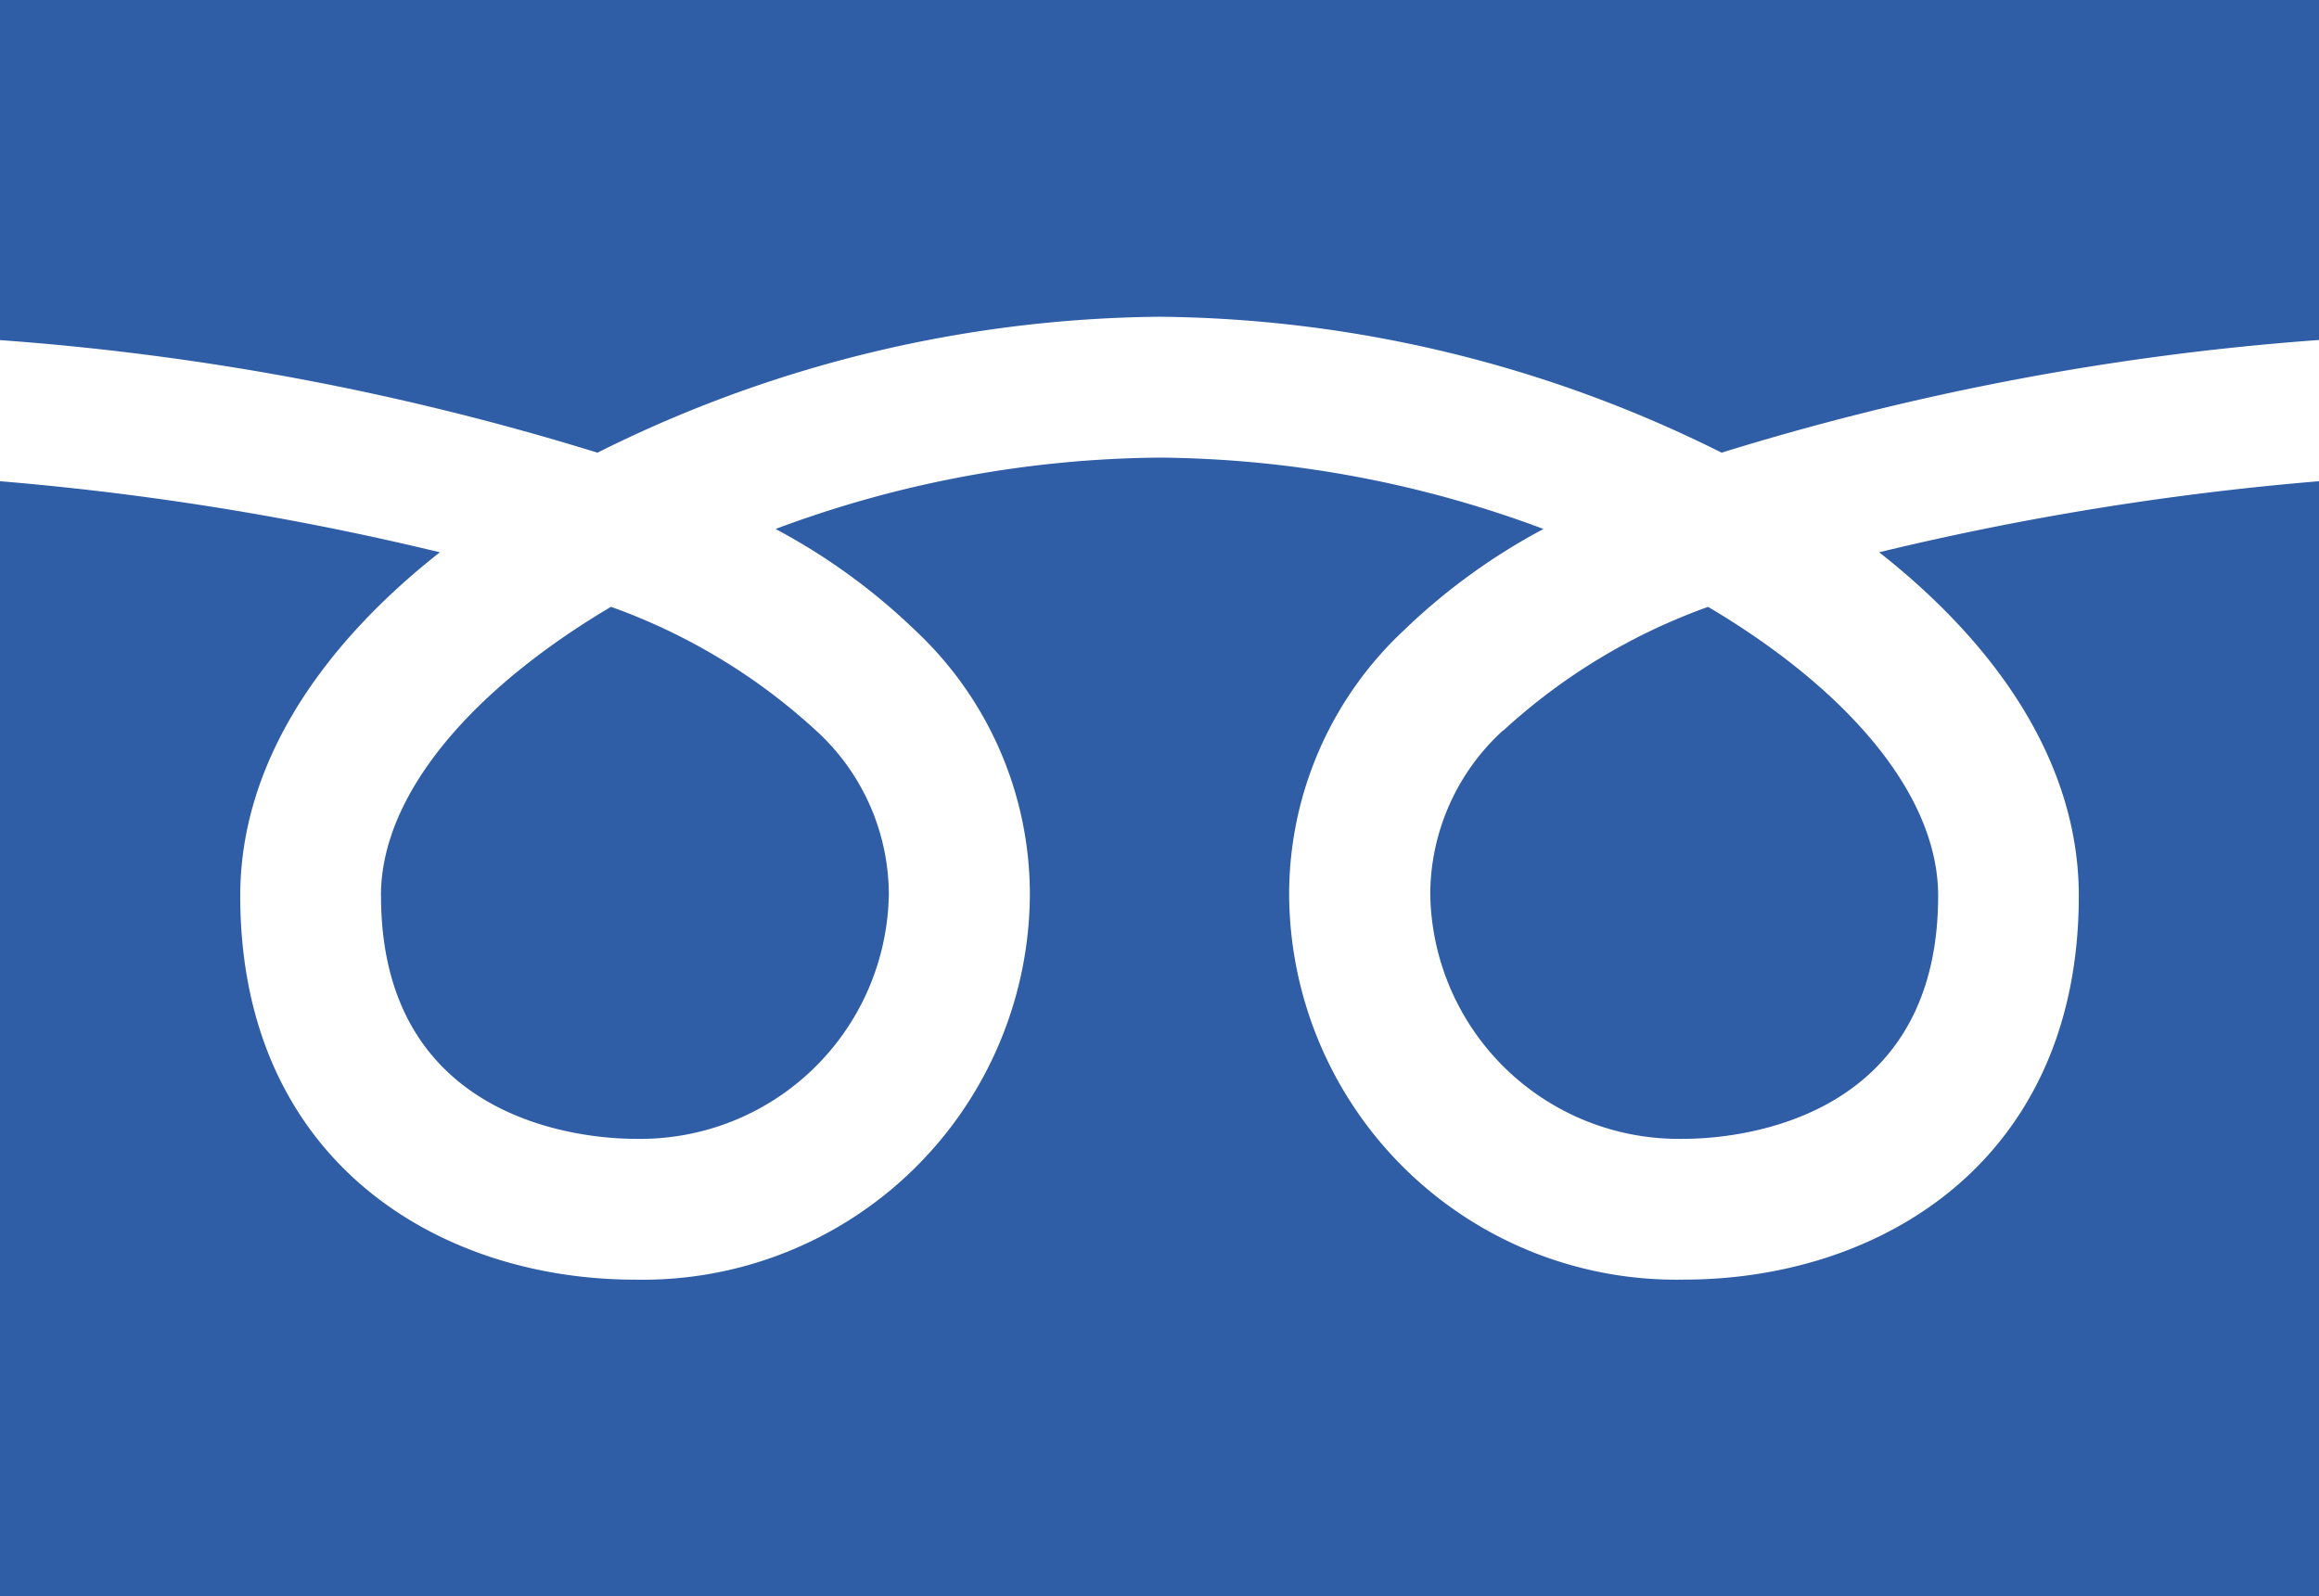 <svg xmlns="http://www.w3.org/2000/svg" xmlns:xlink="http://www.w3.org/1999/xlink" width="56.17" height="38.672" viewBox="0 0 56.17 38.672"><defs><clipPath id="a"><rect width="56.17" height="38.672" fill="#2f5da6"/></clipPath></defs><g clip-path="url(#a)"><path d="M55.562,25.829A5.391,5.391,0,0,0,53.8,29.778a6.021,6.021,0,0,0,6.152,5.944c1.026,0,6.15-.283,6.15-5.888,0-2.477-2.234-5.023-5.572-7a14.6,14.6,0,0,0-4.964,3" transform="translate(-19.157 -8.131)" fill="#2f5da6"/><path d="M14.473,10.967A30.989,30.989,0,0,1,28.085,7.674,30.989,30.989,0,0,1,41.7,10.967,64.706,64.706,0,0,1,56.17,8.237V0H0V8.24a64.706,64.706,0,0,1,14.473,2.728" transform="translate(0 0)" fill="#2f5da6"/><path d="M14.334,29.834c0,5.605,5.123,5.889,6.15,5.889a6.02,6.02,0,0,0,6.15-5.944,5.39,5.39,0,0,0-1.766-3.95,14.6,14.6,0,0,0-4.964-2.995c-3.337,1.977-5.572,4.523-5.572,7" transform="translate(-5.105 -8.132)" fill="#2f5da6"/><path d="M45.516,19.512c2.937,2.31,4.836,5.175,4.836,8.322,0,6.425-4.8,9.3-9.563,9.3a9.375,9.375,0,0,1-9.564-9.356A8.756,8.756,0,0,1,34,21.407a15.008,15.008,0,0,1,3.386-2.459,27.083,27.083,0,0,0-9.3-1.729,27.1,27.1,0,0,0-9.3,1.729,15.03,15.03,0,0,1,3.386,2.46,8.755,8.755,0,0,1,2.773,6.371,9.375,9.375,0,0,1-9.564,9.356c-4.76,0-9.562-2.876-9.562-9.3,0-3.147,1.9-6.013,4.835-8.322A69.979,69.979,0,0,0,0,17.791V44.8H56.17V17.791a69.881,69.881,0,0,0-10.653,1.721" transform="translate(0 -6.132)" fill="#2f5da6"/></g></svg>